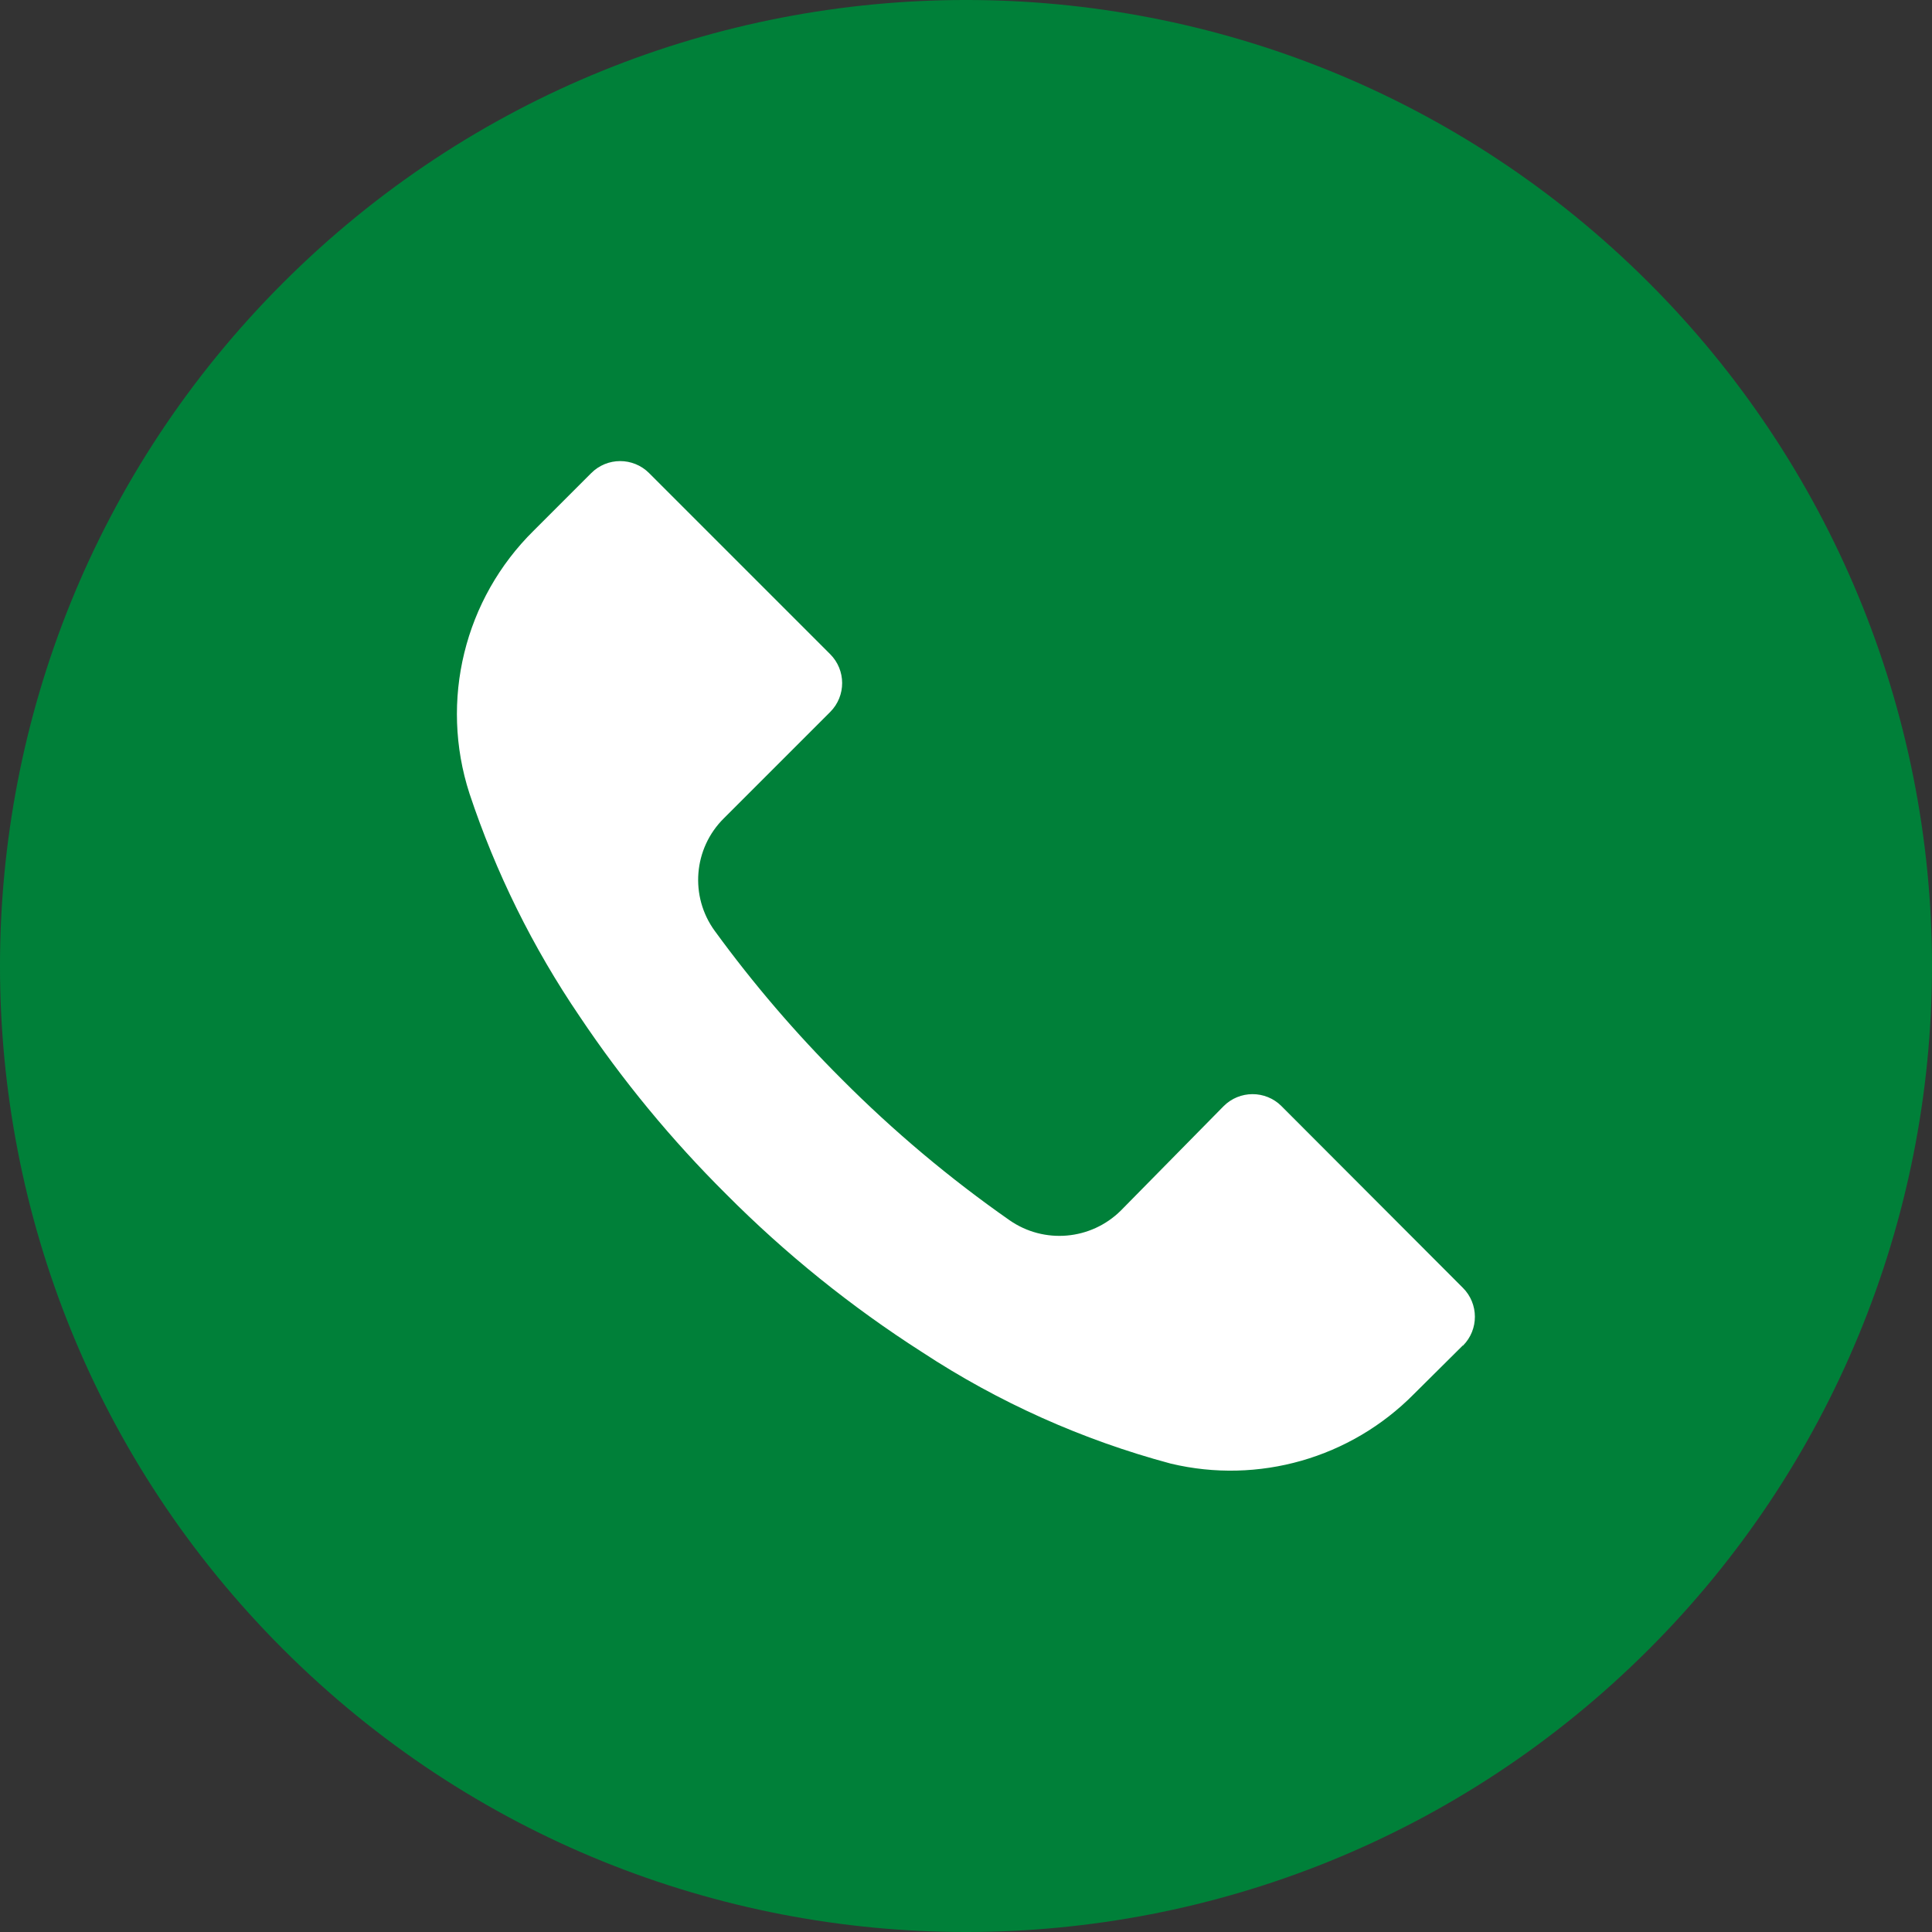 <svg width="89" height="89" viewBox="0 0 89 89" fill="none" xmlns="http://www.w3.org/2000/svg">
<rect x="0" y="0" width="89" height="89" fill="#333333" stroke="none"/>
<circle cx="44" cy="47" r="38" fill="white"/>
<g clip-path="url(#clip0)">
<path d="M75.962 13.029C58.581 -4.347 30.405 -4.343 13.029 13.039C-4.347 30.42 -4.343 58.595 13.039 75.971C30.42 93.347 58.595 93.343 75.971 75.962C84.316 67.614 89.003 56.294 89 44.49C88.998 32.689 84.308 21.372 75.962 13.029ZM67.394 61.988C67.392 61.99 67.39 61.992 67.388 61.994V61.979L65.133 64.219C62.217 67.172 57.97 68.387 53.934 67.423C49.867 66.334 46.001 64.602 42.483 62.291C39.214 60.201 36.184 57.759 33.449 55.008C30.933 52.509 28.672 49.766 26.7 46.819C24.543 43.648 22.836 40.194 21.627 36.555C20.241 32.279 21.389 27.588 24.594 24.436L27.234 21.796C27.968 21.058 29.161 21.056 29.898 21.79C29.9 21.792 29.902 21.794 29.904 21.796L38.24 30.132C38.977 30.866 38.98 32.059 38.246 32.796C38.244 32.798 38.242 32.8 38.24 32.802L33.345 37.697C31.941 39.086 31.764 41.294 32.93 42.889C34.7 45.318 36.66 47.605 38.789 49.727C41.163 52.111 43.745 54.281 46.502 56.209C48.096 57.321 50.256 57.133 51.635 55.764L56.366 50.958C57.1 50.221 58.293 50.218 59.031 50.952C59.032 50.954 59.034 50.956 59.036 50.958L67.388 59.324C68.125 60.058 68.128 61.251 67.394 61.988Z" fill="#008039"/>
</g>
<defs>
<clipPath id="clip0">
<rect width="89" height="89" fill="white"/>
</clipPath>
</defs>
</svg>
